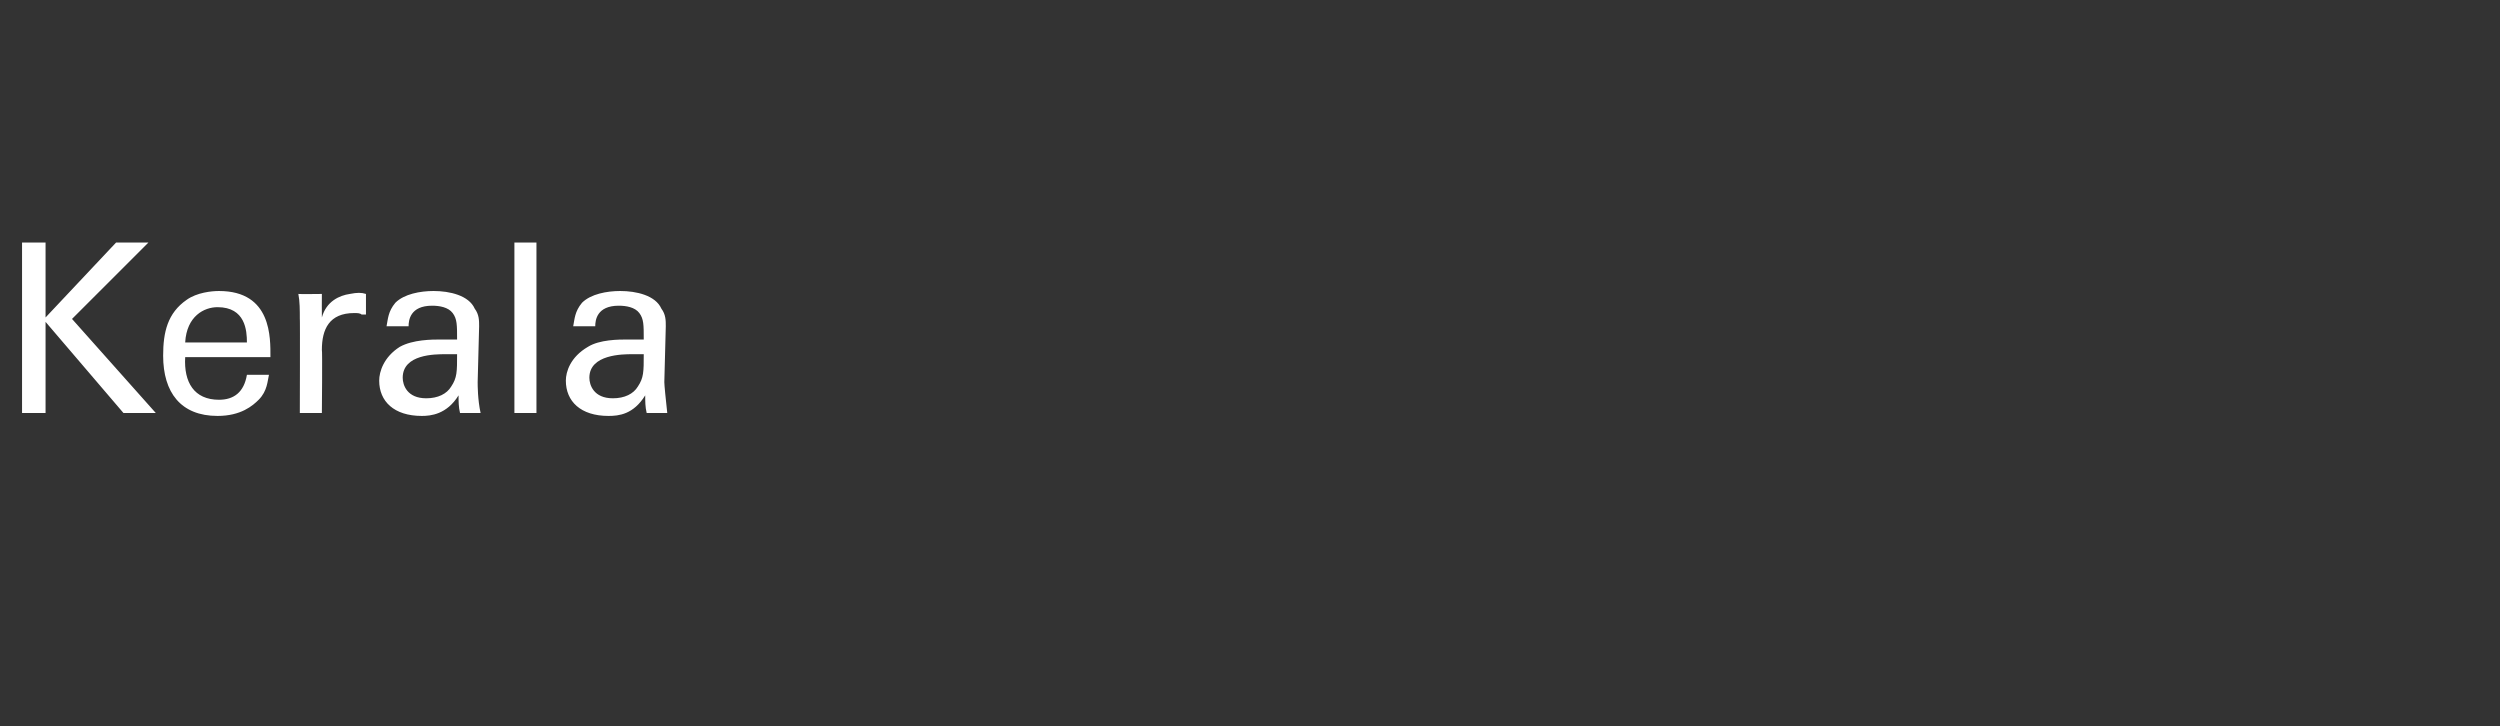 <?xml version="1.0" standalone="no"?><!DOCTYPE svg PUBLIC "-//W3C//DTD SVG 1.1//EN" "http://www.w3.org/Graphics/SVG/1.1/DTD/svg11.dtd"><svg xmlns="http://www.w3.org/2000/svg" version="1.1" width="170.1px" height="49.4px" viewBox="0 -1 170.1 49.4" style="top:-1px"><rect x="0" y="-1" width="170.1" height="49.4" fill="#333333" stroke="none"/><desc>Kerala</desc><defs/><g id="Polygon100931"><path d="m1.5 15.5l1.6 0l0 5.1l4.8-5.1l2.2 0l-5.2 5.2l5.7 6.4l-2.2 0l-5.3-6.2l0 6.2l-1.6 0l0-11.6zm11.1 7.8c-.1 1.7.6 2.9 2.3 2.9c1 0 1.7-.5 1.9-1.7c0 0 1.5 0 1.5 0c-.1.4-.1 1.1-.7 1.7c-.4.4-1.2 1.1-2.8 1.1c-2.5 0-3.7-1.6-3.7-4.1c0-1.6.3-2.9 1.6-3.8c.7-.5 1.7-.6 2.2-.6c3.6 0 3.5 3.2 3.5 4.5c0 0-5.8 0-5.8 0zm4.2-1c0-.8-.1-2.4-2-2.4c-.9 0-2.1.6-2.2 2.4c0 0 4.2 0 4.2 0zm3.6-1.6c0-.6 0-1.2-.1-1.7c.04.02 1.6 0 1.6 0c0 0-.01 1.57 0 1.6c.3-1.1 1.2-1.5 1.9-1.6c.5-.1.8-.1 1.1 0c0 0 0 1.4 0 1.4c-.1 0-.2 0-.3 0c-.1-.1-.3-.1-.5-.1c-1.7 0-2.2 1.1-2.2 2.5c.04-.02 0 4.3 0 4.3l-1.5 0c0 0 .02-6.45 0-6.4zm10.9 6.4c-.1-.4-.1-.8-.1-1.2c-.8 1.3-1.9 1.4-2.5 1.4c-1.9 0-2.9-1-2.9-2.4c0-.6.3-1.6 1.4-2.3c.9-.5 2.2-.5 2.8-.5c.4 0 .7 0 1.1 0c0-1 0-1.4-.3-1.8c-.3-.4-.9-.5-1.4-.5c-1.5 0-1.6 1-1.6 1.4c0 0-1.5 0-1.5 0c.1-.5.1-1 .6-1.6c.6-.6 1.7-.8 2.6-.8c1.1 0 2.4.3 2.8 1.2c.3.4.3.8.3 1.2c0 0-.1 3.8-.1 3.8c0 .2 0 1.2.2 2.1c0 0-1.4 0-1.4 0zm-1-4c-.7 0-2.9 0-2.9 1.6c0 .5.3 1.4 1.6 1.4c.8 0 1.4-.3 1.7-.8c.4-.6.4-1 .4-2.2c-.3 0-.5 0-.8 0zm4.7-7.6l1.5 0l0 11.6l-1.5 0l0-11.6zm9 11.6c-.1-.4-.1-.8-.1-1.2c-.8 1.3-1.8 1.4-2.5 1.4c-1.9 0-2.9-1-2.9-2.4c0-.6.3-1.6 1.5-2.3c.8-.5 2.1-.5 2.7-.5c.4 0 .7 0 1.1 0c0-1 0-1.4-.3-1.8c-.3-.4-.9-.5-1.4-.5c-1.5 0-1.6 1-1.6 1.4c0 0-1.5 0-1.5 0c.1-.5.1-1 .6-1.6c.6-.6 1.7-.8 2.6-.8c1.1 0 2.4.3 2.8 1.2c.3.4.3.8.3 1.2c0 0-.1 3.8-.1 3.8c0 .2.1 1.2.2 2.1c0 0-1.4 0-1.4 0zm-1-4c-.6 0-2.9 0-2.9 1.6c0 .5.3 1.4 1.6 1.4c.8 0 1.4-.3 1.7-.8c.4-.6.4-1 .4-2.2c-.2 0-.5 0-.8 0z" stroke="none" fill="#fff"/></g></svg>